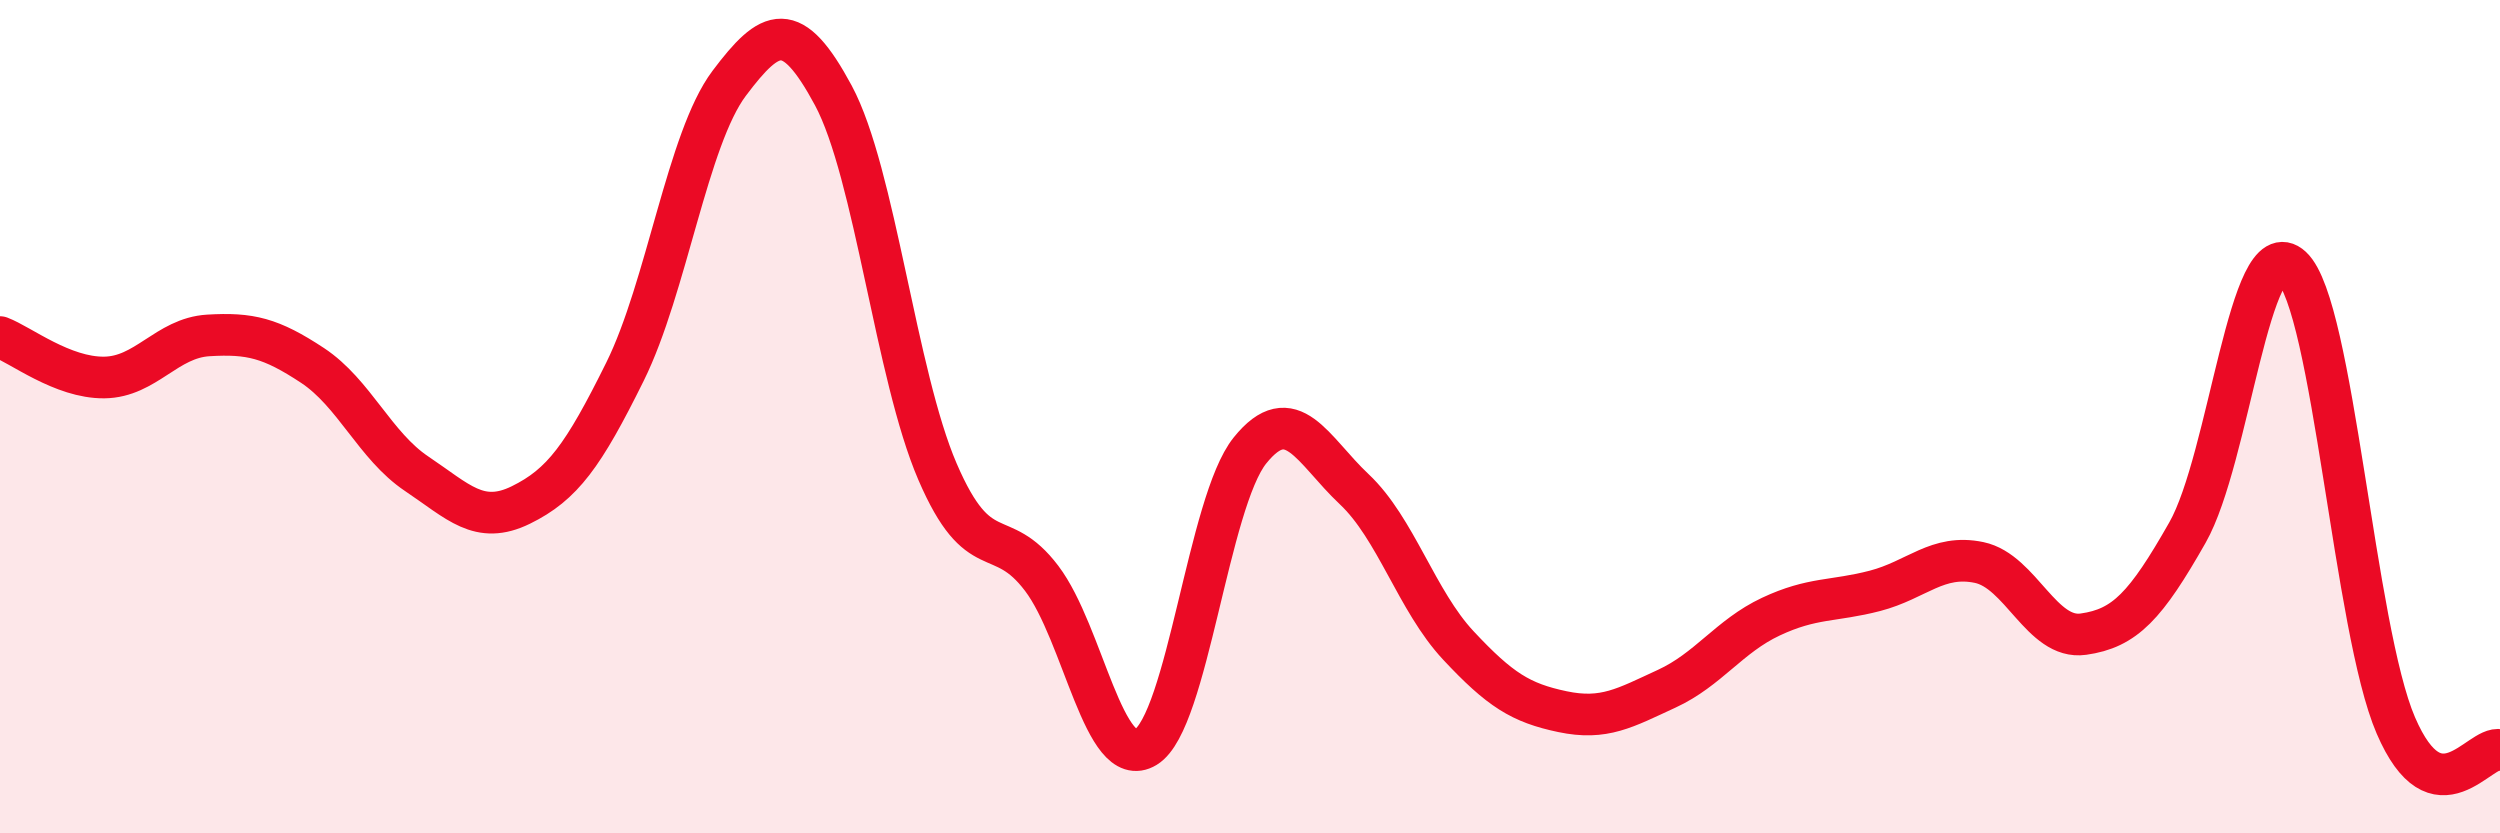 
    <svg width="60" height="20" viewBox="0 0 60 20" xmlns="http://www.w3.org/2000/svg">
      <path
        d="M 0,8.09 C 0.5,8.28 1.5,9.07 2.5,9.06 C 3.5,9.05 4,8.11 5,8.05 C 6,7.99 6.5,8.11 7.5,8.77 C 8.5,9.43 9,10.7 10,11.37 C 11,12.04 11.5,12.61 12.5,12.12 C 13.5,11.63 14,10.94 15,8.92 C 16,6.9 16.5,3.33 17.5,2 C 18.5,0.67 19,0.43 20,2.29 C 21,4.15 21.5,9 22.5,11.32 C 23.5,13.64 24,12.56 25,13.88 C 26,15.2 26.5,18.54 27.5,17.93 C 28.5,17.32 29,12.05 30,10.81 C 31,9.57 31.5,10.8 32.5,11.74 C 33.5,12.68 34,14.42 35,15.49 C 36,16.56 36.5,16.87 37.5,17.08 C 38.5,17.29 39,16.99 40,16.53 C 41,16.07 41.5,15.27 42.5,14.8 C 43.5,14.33 44,14.44 45,14.18 C 46,13.92 46.5,13.29 47.5,13.5 C 48.5,13.71 49,15.36 50,15.22 C 51,15.08 51.5,14.54 52.5,12.78 C 53.5,11.02 54,5.48 55,6.41 C 56,7.34 56.5,15.09 57.5,17.41 C 58.5,19.73 59.5,17.88 60,18L60 20L0 20Z"
        fill="#EB0A25"
        opacity="0.1"
        stroke-linecap="round"
        stroke-linejoin="round"
      />
      <path
        d="M 0,8.09 C 0.5,8.28 1.5,9.07 2.5,9.06 C 3.5,9.05 4,8.11 5,8.05 C 6,7.99 6.5,8.11 7.5,8.77 C 8.5,9.43 9,10.7 10,11.37 C 11,12.04 11.5,12.61 12.5,12.12 C 13.5,11.63 14,10.94 15,8.92 C 16,6.9 16.5,3.33 17.5,2 C 18.5,0.67 19,0.43 20,2.29 C 21,4.15 21.5,9 22.5,11.32 C 23.5,13.64 24,12.56 25,13.88 C 26,15.2 26.5,18.54 27.5,17.93 C 28.5,17.32 29,12.05 30,10.81 C 31,9.57 31.5,10.8 32.5,11.74 C 33.5,12.68 34,14.42 35,15.49 C 36,16.56 36.5,16.87 37.5,17.08 C 38.5,17.29 39,16.99 40,16.53 C 41,16.07 41.5,15.27 42.5,14.8 C 43.5,14.33 44,14.44 45,14.18 C 46,13.92 46.5,13.29 47.5,13.5 C 48.5,13.71 49,15.36 50,15.22 C 51,15.08 51.5,14.54 52.5,12.78 C 53.5,11.02 54,5.48 55,6.41 C 56,7.34 56.5,15.09 57.5,17.41 C 58.5,19.73 59.5,17.88 60,18"
        stroke="#EB0A25"
        stroke-width="1"
        fill="none"
        stroke-linecap="round"
        stroke-linejoin="round"
      />
    </svg>
  
